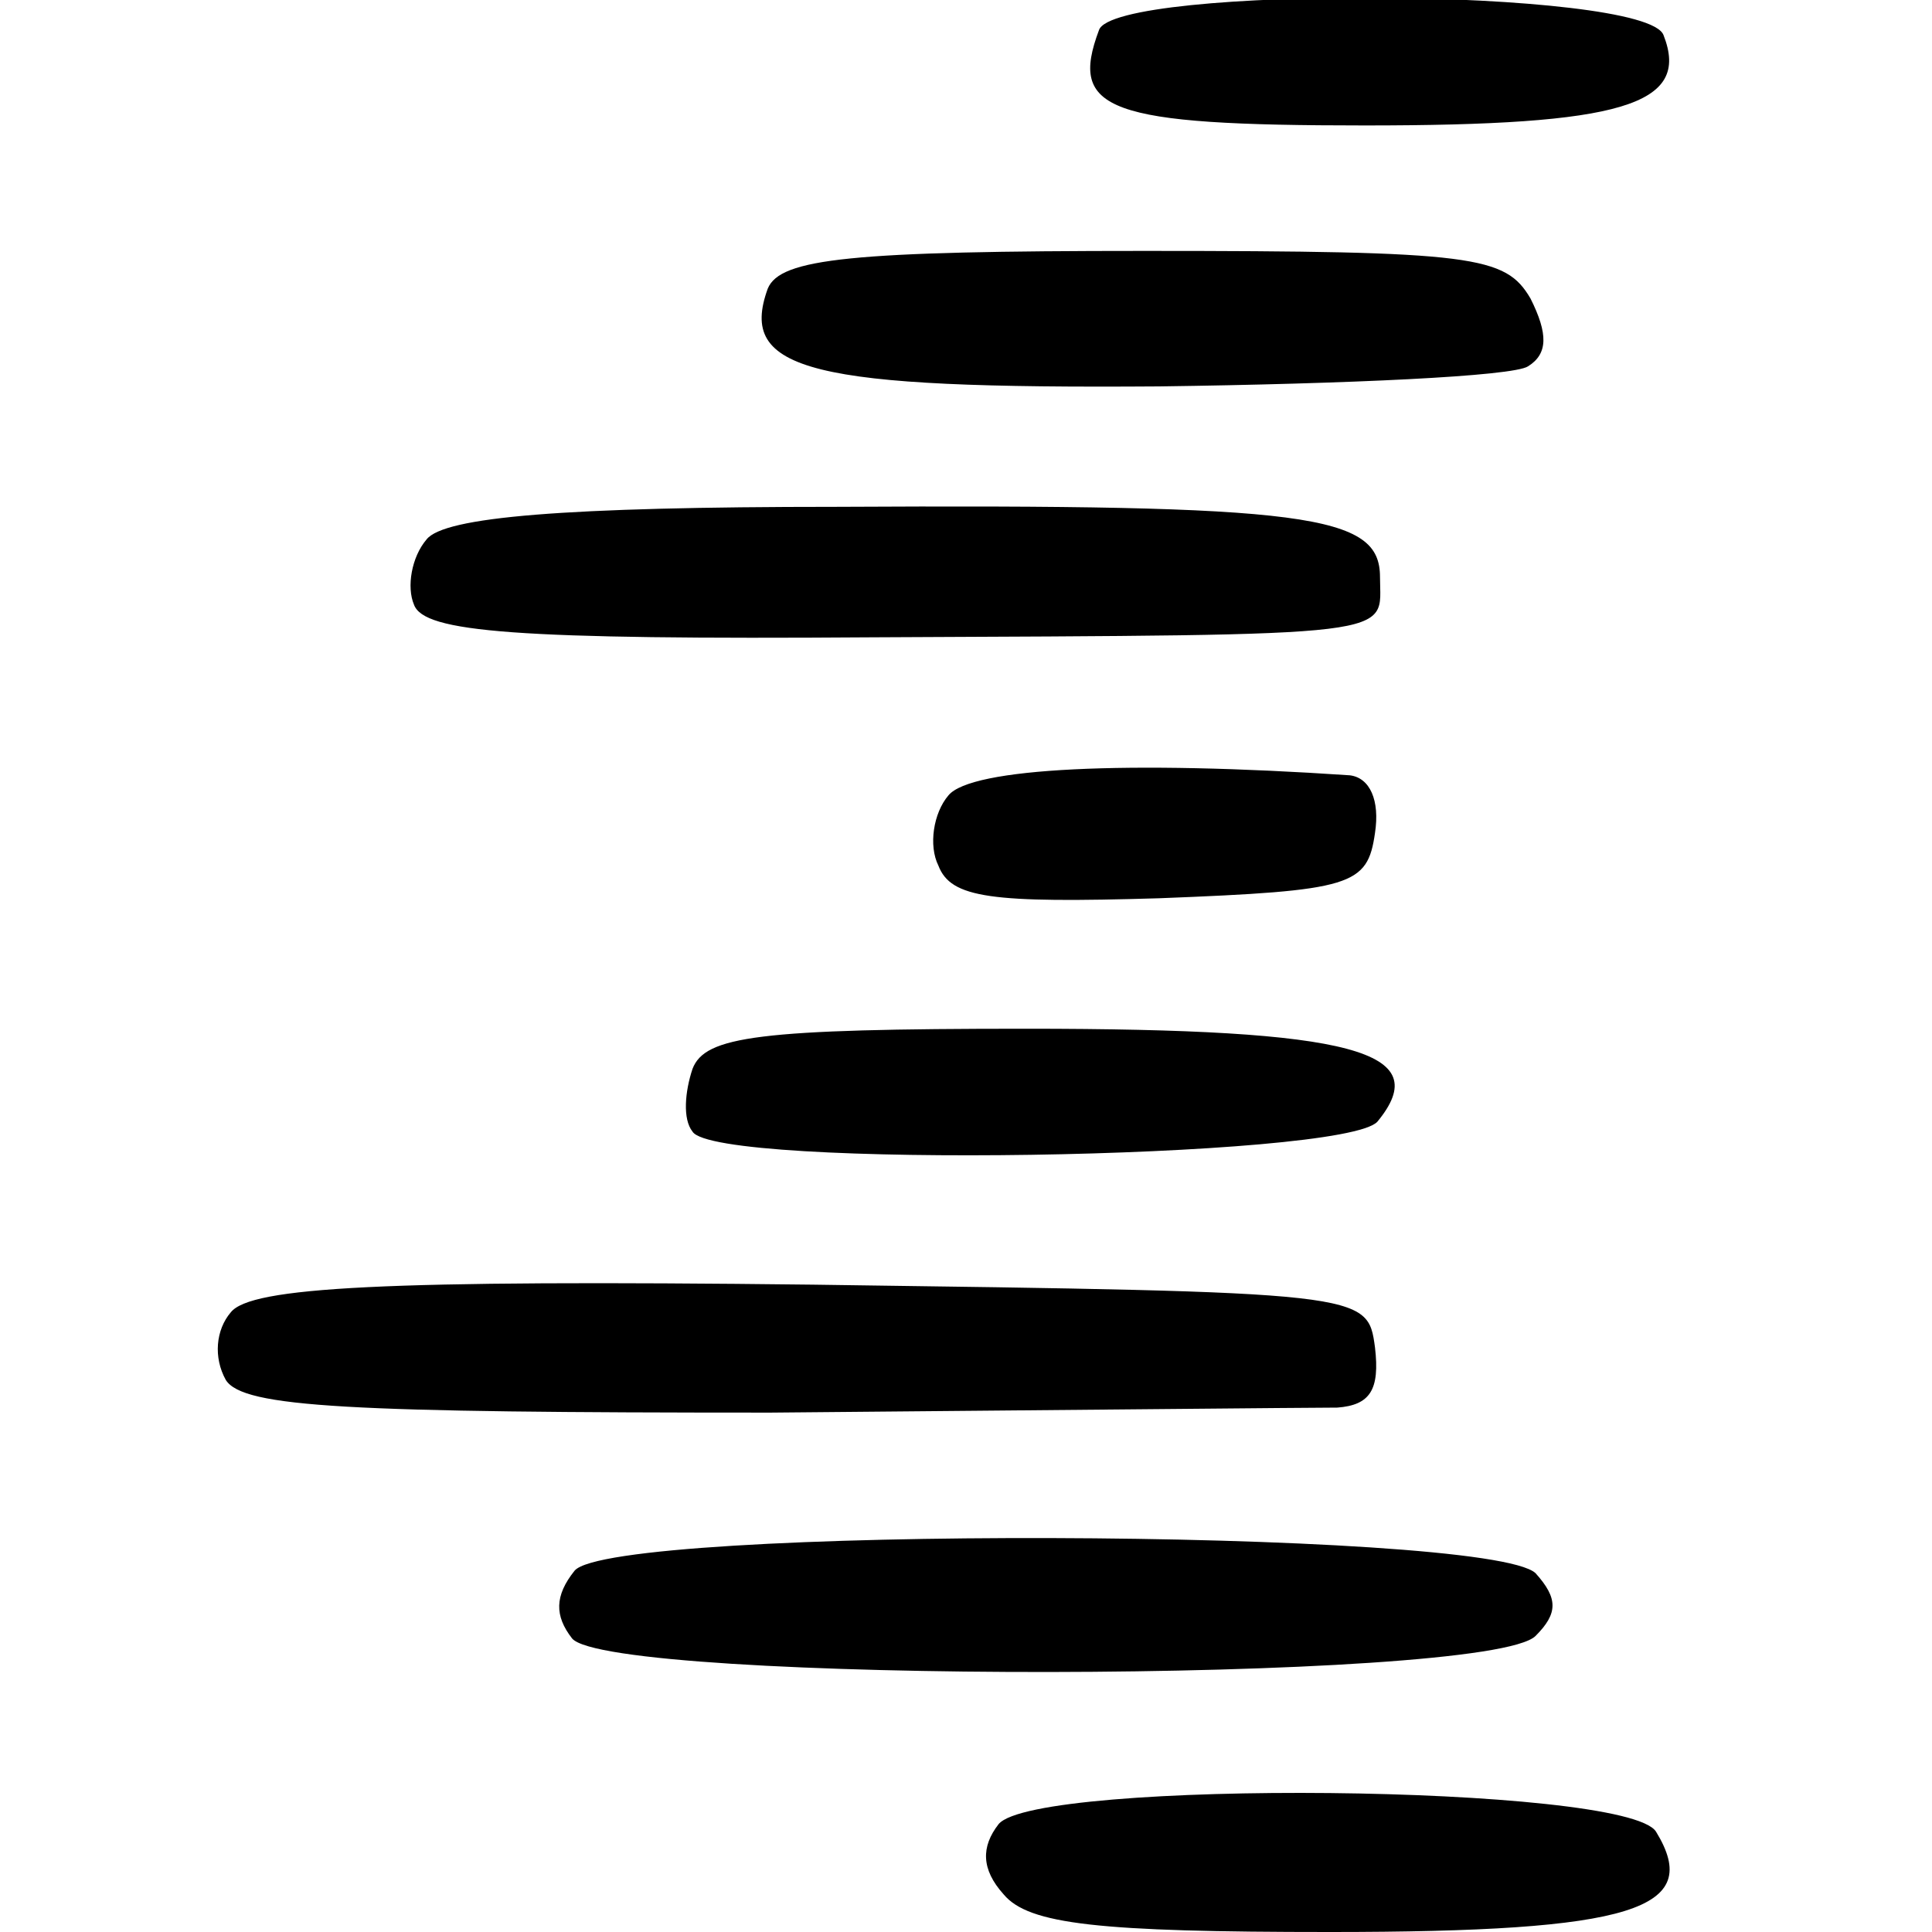 <?xml version="1.0" standalone="no"?>
<!DOCTYPE svg PUBLIC "-//W3C//DTD SVG 20010904//EN"
 "http://www.w3.org/TR/2001/REC-SVG-20010904/DTD/svg10.dtd">
<svg version="1.0" xmlns="http://www.w3.org/2000/svg"
 width="77pt" height="77pt" viewBox="0 0 77 77"
 preserveAspectRatio="xMidYMid meet">
<g transform="translate(0,77) scale(0.1,-0.1)"
fill="#000000" stroke="none">
<path d="M438 758 c-12 -32 3 -38 106 -38 102 0 130 8 119 36 -7 19 -219 20
-225 2z"/>
<path d="M306 655 c-12 -33 17 -40 156 -39 75 1 141 4 147 8 8 5 8 13 1 27
-10 17 -22 19 -154 19 -117 0 -145 -3 -150 -15z"/>
<path d="M170 555 c-6 -7 -8 -19 -5 -26 4 -11 40 -14 183 -13 214 1 202 0 202
24 0 25 -28 29 -217 28 -108 0 -156 -4 -163 -13z"/>
<path d="M378 453 c-6 -7 -8 -20 -4 -28 5 -13 21 -15 88 -13 77 3 83 5 86 26
2 13 -2 22 -10 23 -89 6 -151 3 -160 -8z"/>
<path d="M276 344 c-3 -9 -4 -20 0 -25 9 -15 260 -11 273 4 23 28 -9 37 -140
37 -107 0 -128 -3 -133 -16z"/>
<path d="M92 247 c-6 -7 -7 -18 -2 -27 7 -11 49 -13 217 -13 114 1 216 2 226
2 13 1 17 7 15 24 -3 22 -3 22 -224 25 -172 2 -224 -1 -232 -11z"/>
<path d="M229 144 c-8 -10 -8 -18 -1 -27 15 -18 365 -18 384 1 9 9 9 15 0 25
-19 18 -368 19 -383 1z"/>
<path d="M398 43 c-7 -9 -7 -18 2 -28 10 -12 38 -15 130 -15 121 0 149 9 130
40 -12 19 -247 21 -262 3z"/>
</g>
</svg>
